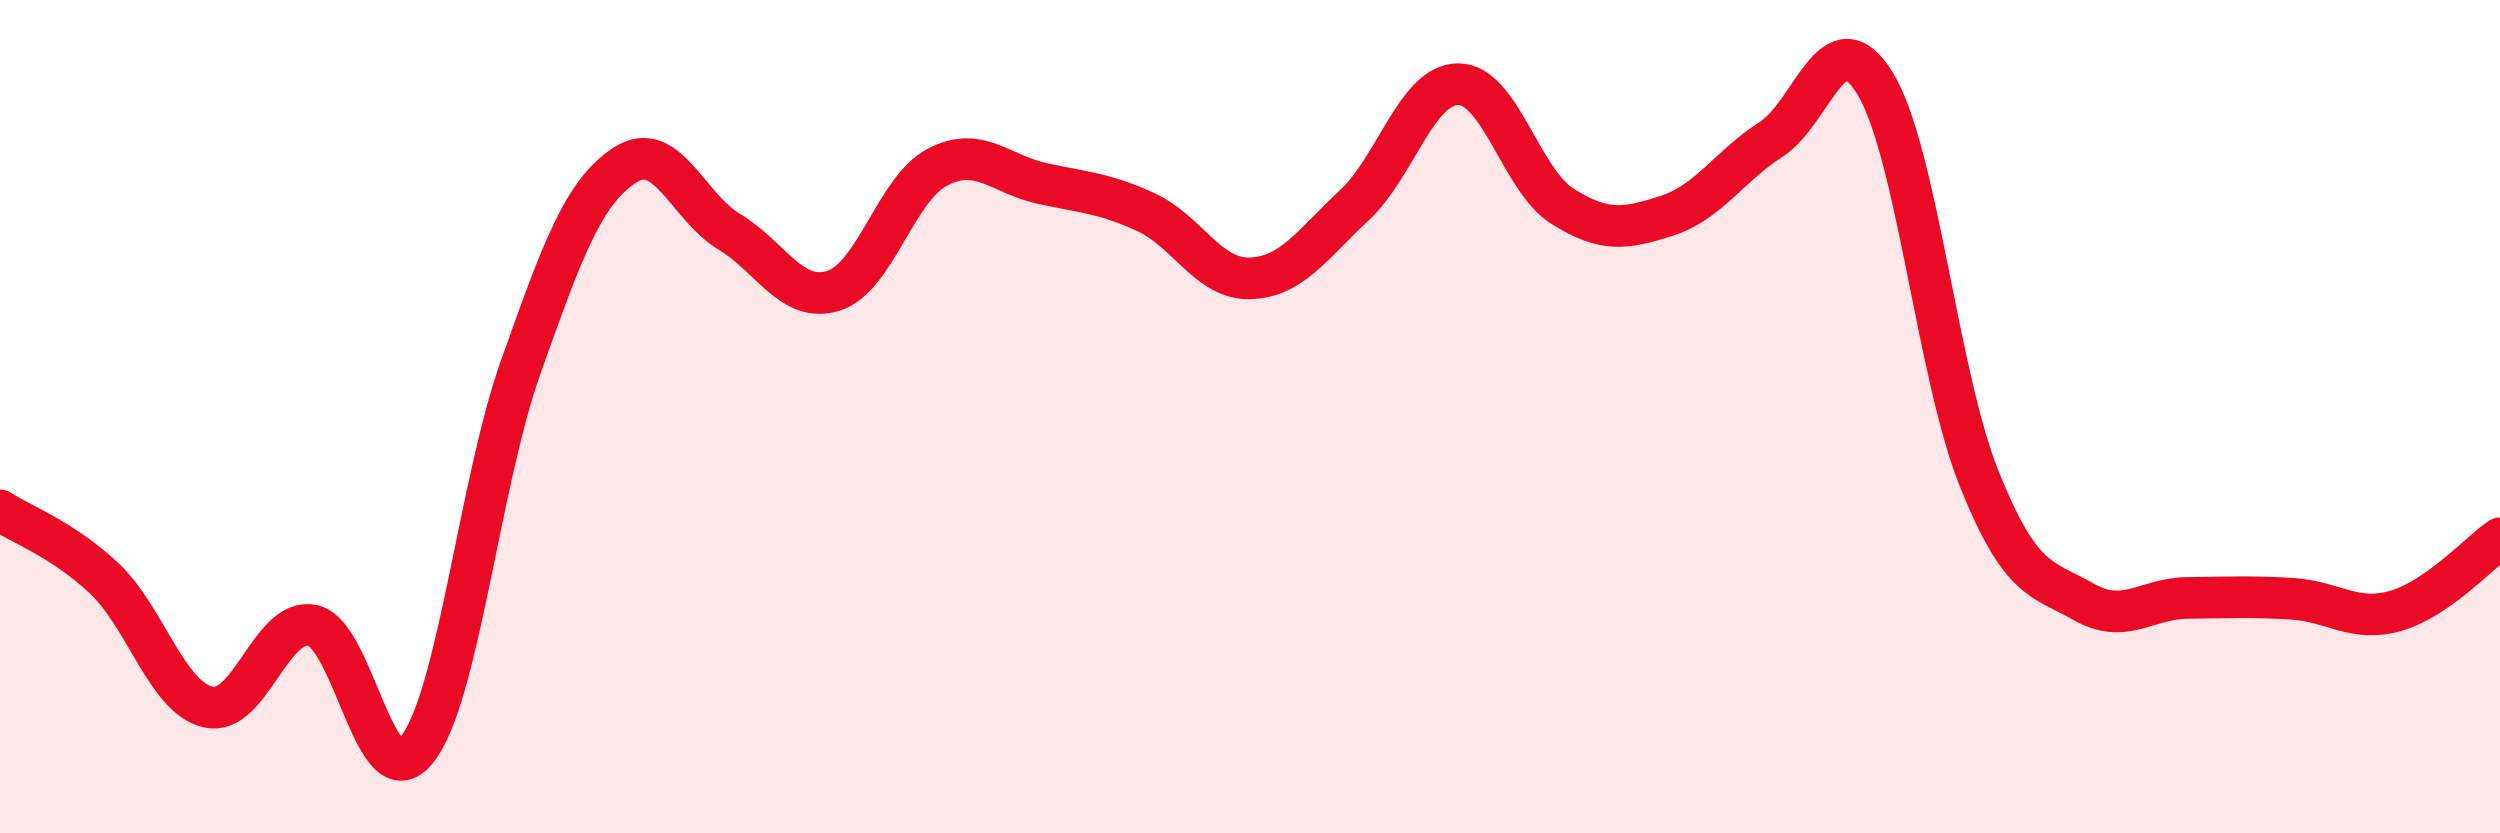 
    <svg width="60" height="20" viewBox="0 0 60 20" xmlns="http://www.w3.org/2000/svg">
      <path
        d="M 0,12.25 C 0.5,12.58 1.5,12.94 2.5,13.88 C 3.5,14.82 4,16.74 5,16.97 C 6,17.2 6.5,14.8 7.5,15.01 C 8.5,15.22 9,19.24 10,18 C 11,16.76 11.5,11.61 12.5,8.8 C 13.5,5.99 14,4.61 15,3.96 C 16,3.31 16.5,4.96 17.5,5.56 C 18.5,6.16 19,7.29 20,6.98 C 21,6.67 21.5,4.53 22.5,4.01 C 23.5,3.49 24,4.18 25,4.4 C 26,4.62 26.5,4.63 27.5,5.09 C 28.5,5.55 29,6.71 30,6.68 C 31,6.65 31.5,5.86 32.5,4.93 C 33.5,4 34,2.02 35,2.02 C 36,2.02 36.5,4.32 37.5,4.95 C 38.5,5.58 39,5.5 40,5.18 C 41,4.86 41.5,3.99 42.5,3.35 C 43.5,2.71 44,0.37 45,2 C 46,3.63 46.5,9 47.5,11.49 C 48.5,13.98 49,13.87 50,14.44 C 51,15.01 51.5,14.36 52.5,14.35 C 53.5,14.34 54,14.31 55,14.37 C 56,14.43 56.5,14.95 57.5,14.66 C 58.5,14.37 59.5,13.27 60,12.92L60 20L0 20Z"
        fill="#EB0A25"
        opacity="0.1"
        stroke-linecap="round"
        stroke-linejoin="round"
      />
      <path
        d="M 0,12.25 C 0.5,12.58 1.5,12.94 2.5,13.88 C 3.5,14.82 4,16.74 5,16.97 C 6,17.2 6.5,14.8 7.5,15.01 C 8.5,15.22 9,19.24 10,18 C 11,16.76 11.5,11.61 12.5,8.8 C 13.5,5.99 14,4.61 15,3.96 C 16,3.31 16.5,4.96 17.5,5.56 C 18.5,6.16 19,7.29 20,6.98 C 21,6.67 21.5,4.53 22.5,4.01 C 23.5,3.49 24,4.18 25,4.4 C 26,4.62 26.5,4.63 27.5,5.09 C 28.5,5.55 29,6.71 30,6.68 C 31,6.65 31.5,5.86 32.5,4.93 C 33.5,4 34,2.02 35,2.02 C 36,2.02 36.5,4.32 37.5,4.95 C 38.5,5.58 39,5.5 40,5.18 C 41,4.86 41.5,3.99 42.5,3.35 C 43.5,2.71 44,0.37 45,2 C 46,3.63 46.5,9 47.5,11.49 C 48.5,13.98 49,13.87 50,14.44 C 51,15.01 51.5,14.36 52.5,14.35 C 53.5,14.34 54,14.31 55,14.37 C 56,14.43 56.5,14.95 57.5,14.66 C 58.5,14.37 59.5,13.27 60,12.92"
        stroke="#EB0A25"
        stroke-width="1"
        fill="none"
        stroke-linecap="round"
        stroke-linejoin="round"
      />
    </svg>
  